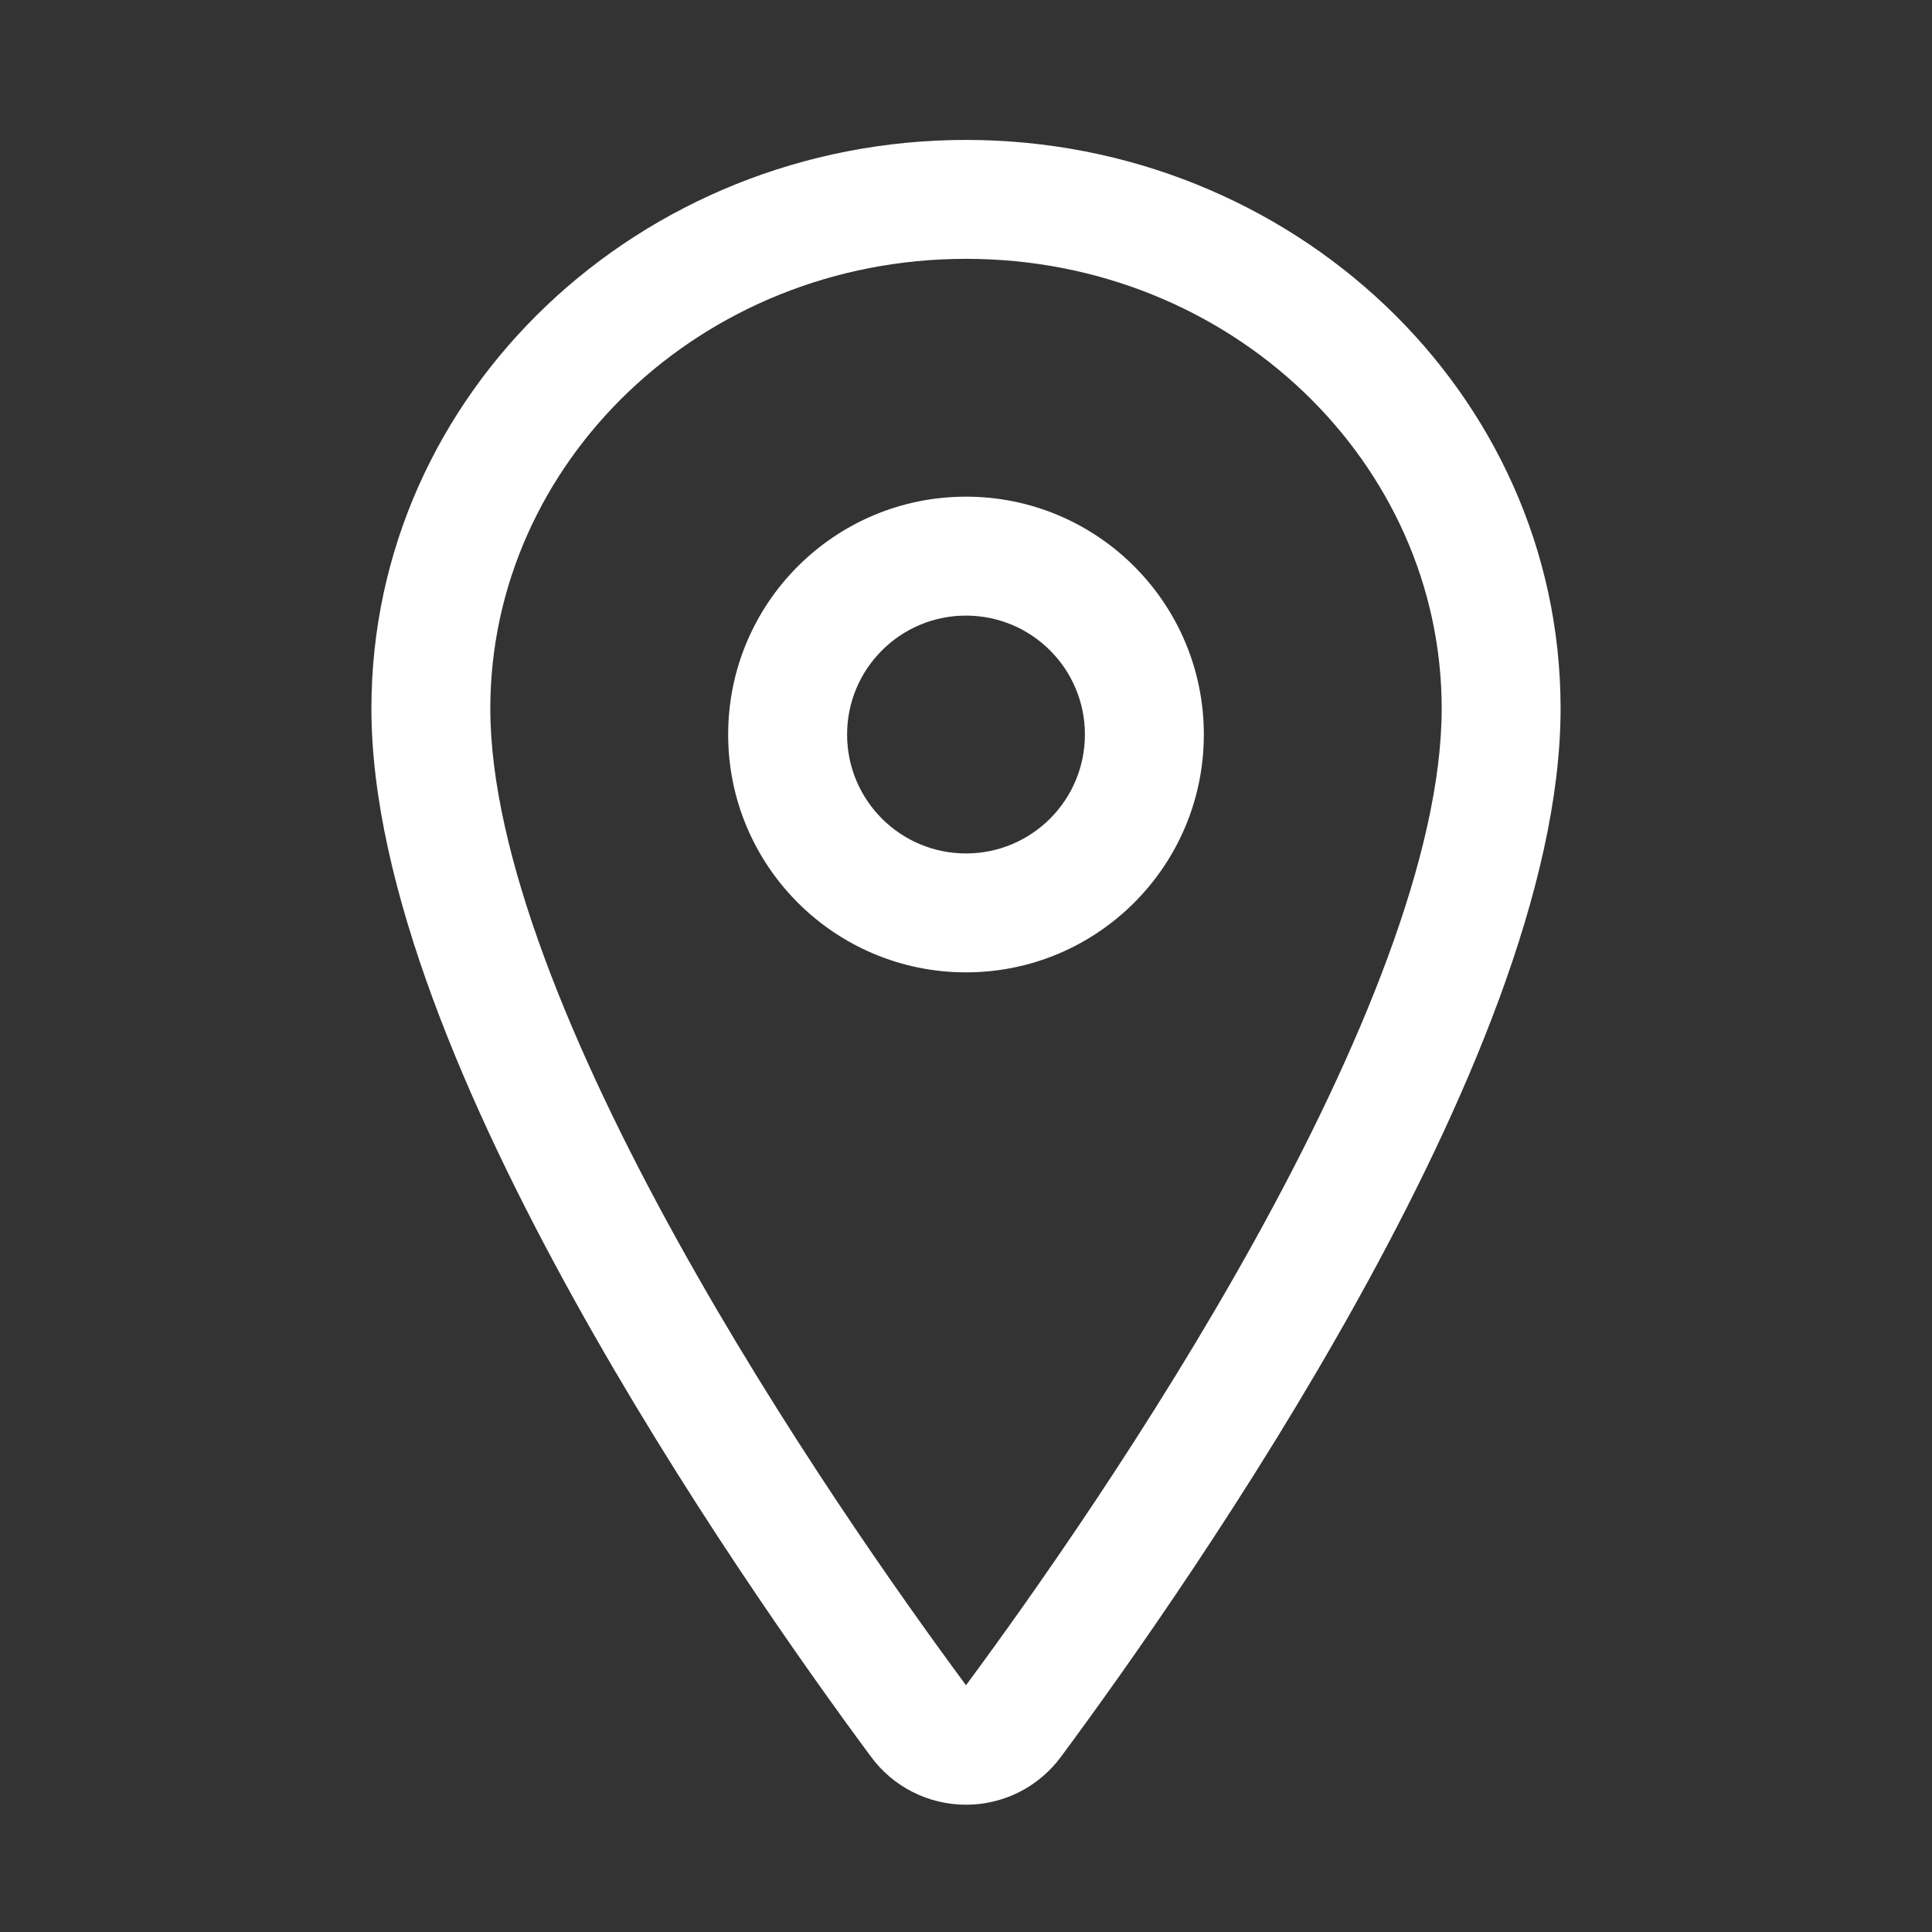 <svg xmlns="http://www.w3.org/2000/svg" fill="none" viewBox="0 0 66 66" height="66" width="66">
<rect x="0" y="0" width="66" height="66" fill="#333333" stroke="none"/>
<path fill="white" d="M12.688 24.204C12.688 13.389 21.882 4.78 33 4.78C44.118 4.78 53.312 13.389 53.312 24.204C53.312 30.301 50.016 37.844 46.405 44.364C42.74 50.981 38.519 56.943 36.255 60C35.882 60.511 35.393 60.926 34.83 61.214C34.263 61.502 33.636 61.652 33 61.652C32.364 61.652 31.737 61.502 31.171 61.214C30.607 60.926 30.118 60.511 29.745 60C27.481 56.942 23.26 50.978 19.595 44.359C15.984 37.839 12.688 30.296 12.688 24.204ZM33 8.842C23.933 8.842 16.75 15.821 16.75 24.204C16.75 29.156 19.547 35.887 23.149 42.391C26.686 48.779 30.784 54.575 33 57.57C35.216 54.577 39.313 48.783 42.851 42.395C46.453 35.893 49.25 29.161 49.25 24.204C49.25 15.821 42.067 8.842 33 8.842Z" clip-rule="evenodd" fill-rule="evenodd"></path>
<path fill="white" d="M33 21.03C30.756 21.03 28.938 22.849 28.938 25.092C28.938 27.336 30.756 29.155 33 29.155C35.244 29.155 37.062 27.336 37.062 25.092C37.062 22.849 35.244 21.03 33 21.03ZM24.875 25.092C24.875 20.605 28.513 16.967 33 16.967C37.487 16.967 41.125 20.605 41.125 25.092C41.125 29.58 37.487 33.217 33 33.217C28.513 33.217 24.875 29.58 24.875 25.092Z" clip-rule="evenodd" fill-rule="evenodd"></path>
</svg>

